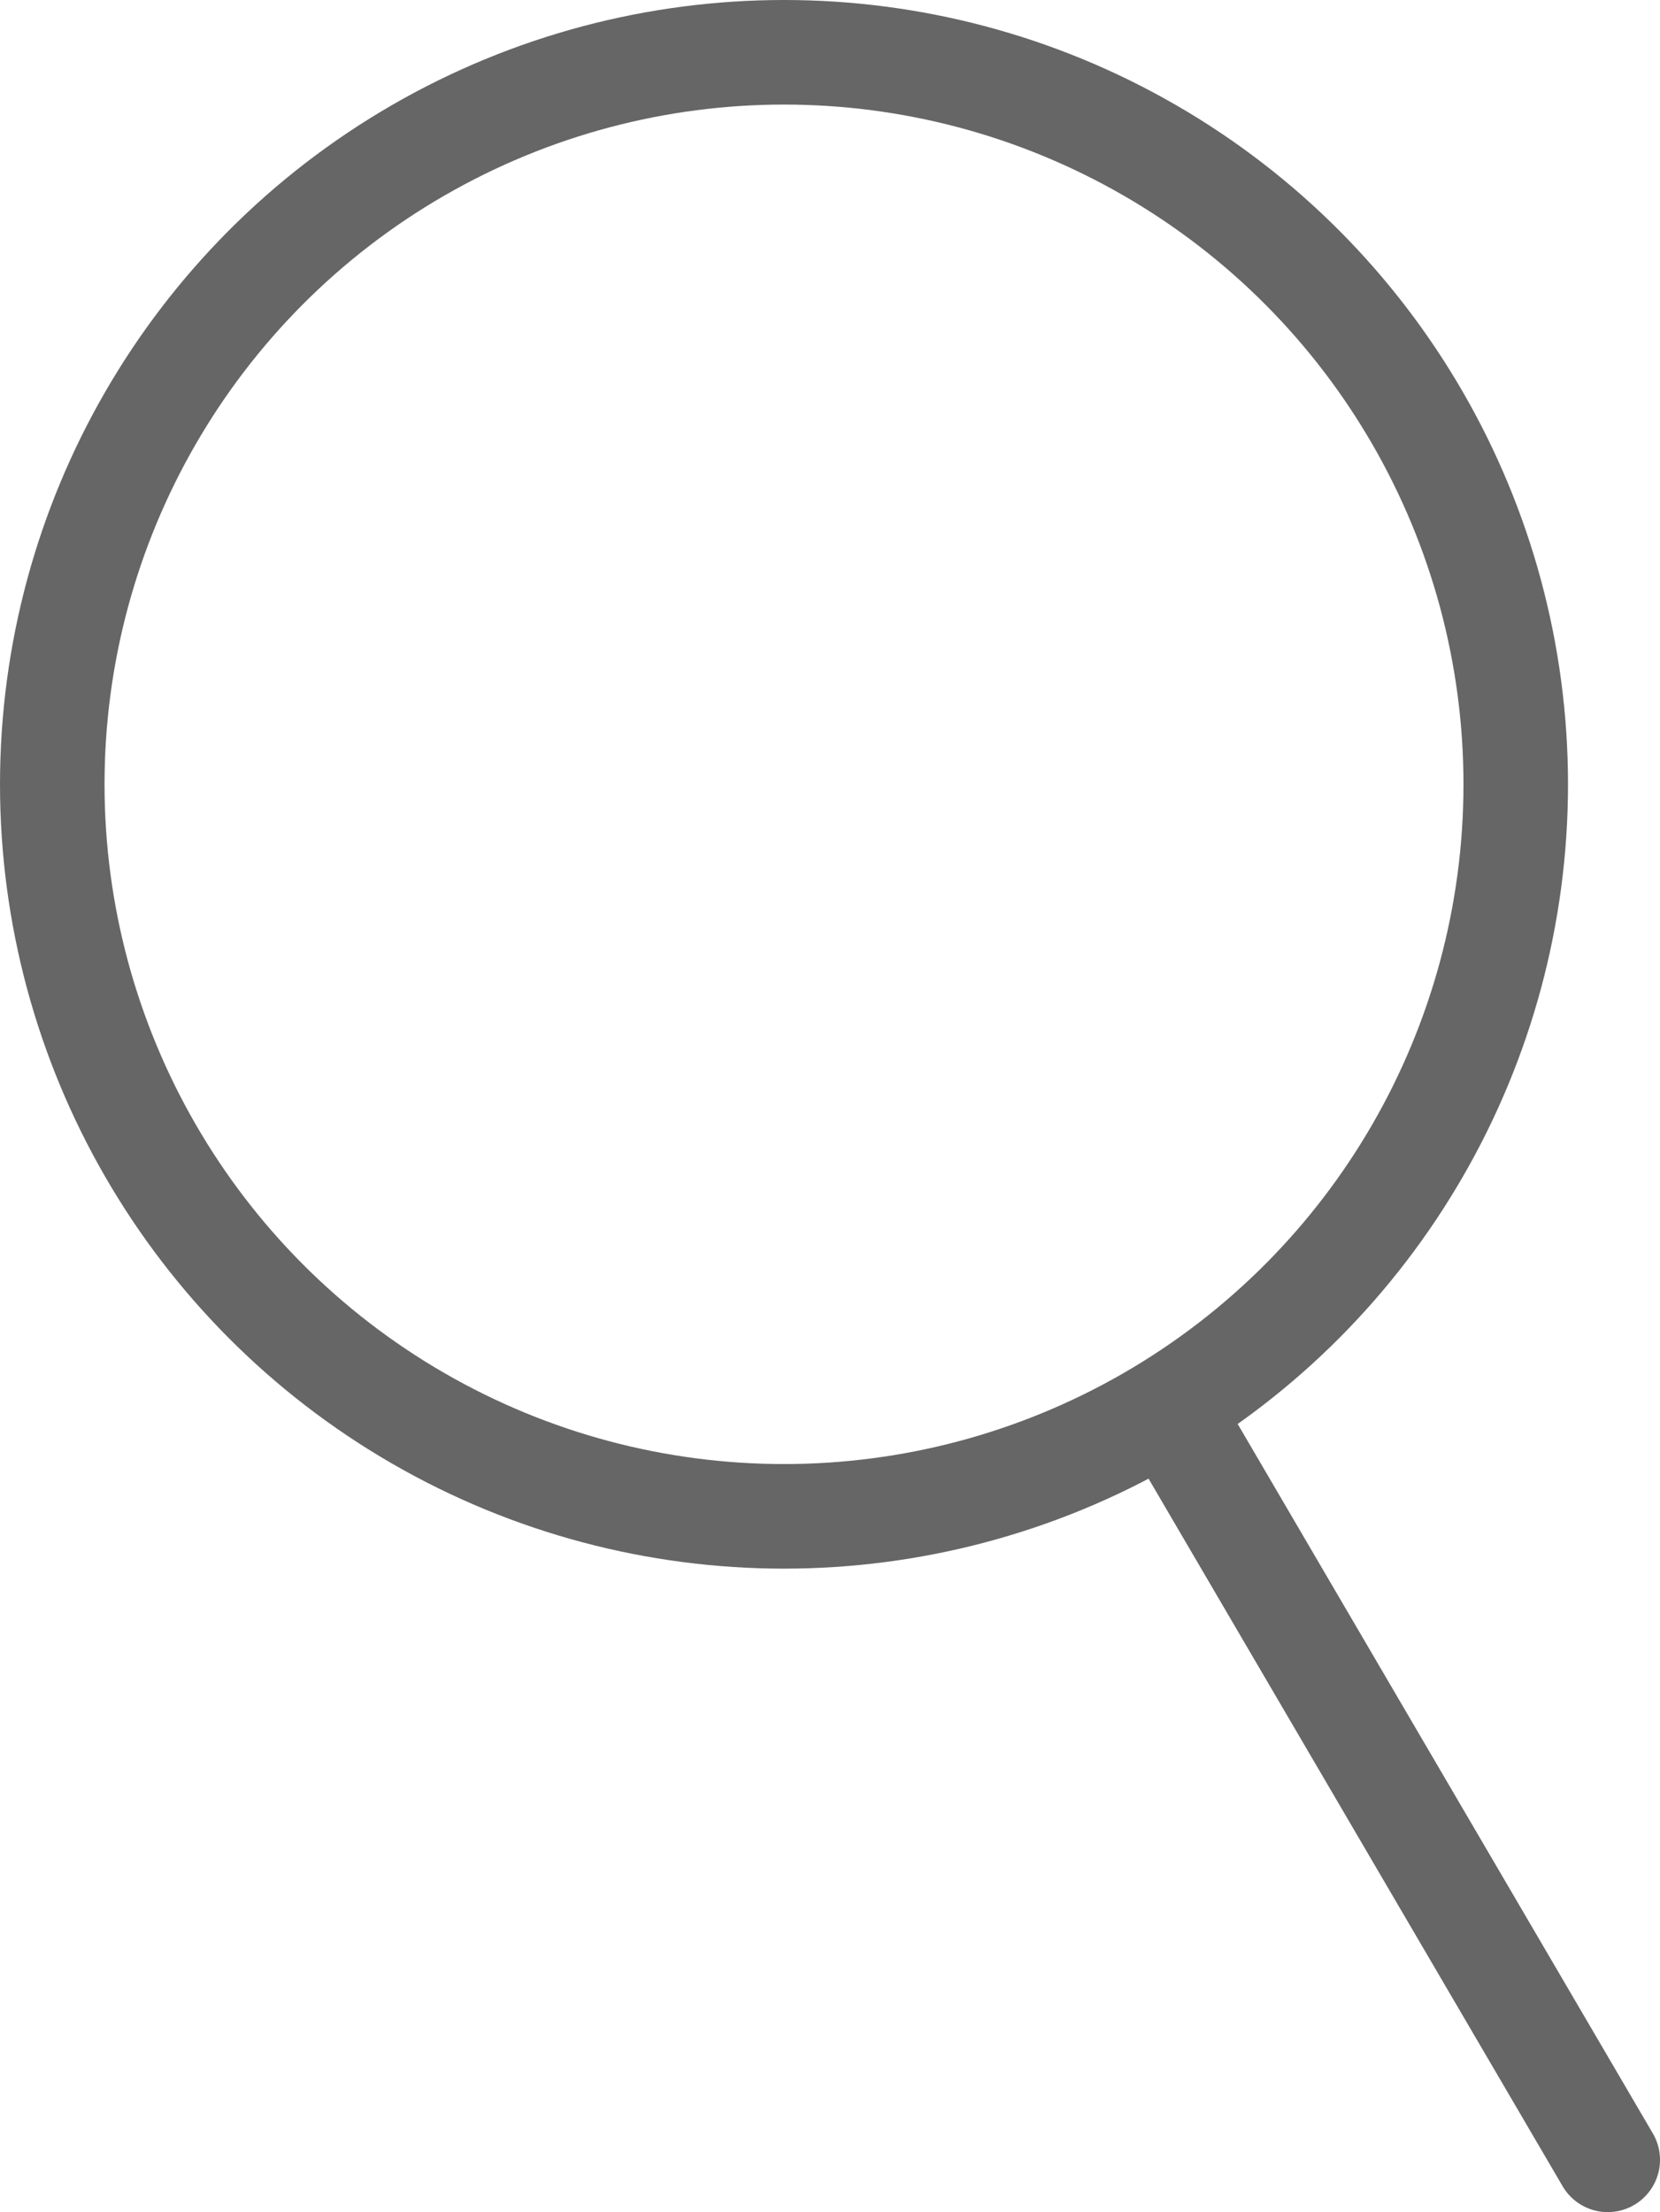 <svg xmlns="http://www.w3.org/2000/svg" viewBox="0 0 47.64 63.46"><defs><style>.cls-1{fill:none;stroke:#666;stroke-linecap:round;stroke-miterlimit:10;stroke-width:3px;}</style></defs><g id="圖層_2" data-name="圖層 2"><g id="圖層_1-2" data-name="圖層 1"><circle class="cls-1" cx="22.5" cy="22.5" r="21"/><line class="cls-1" x1="33.77" y1="40.83" x2="46.14" y2="61.96"/></g></g></svg>